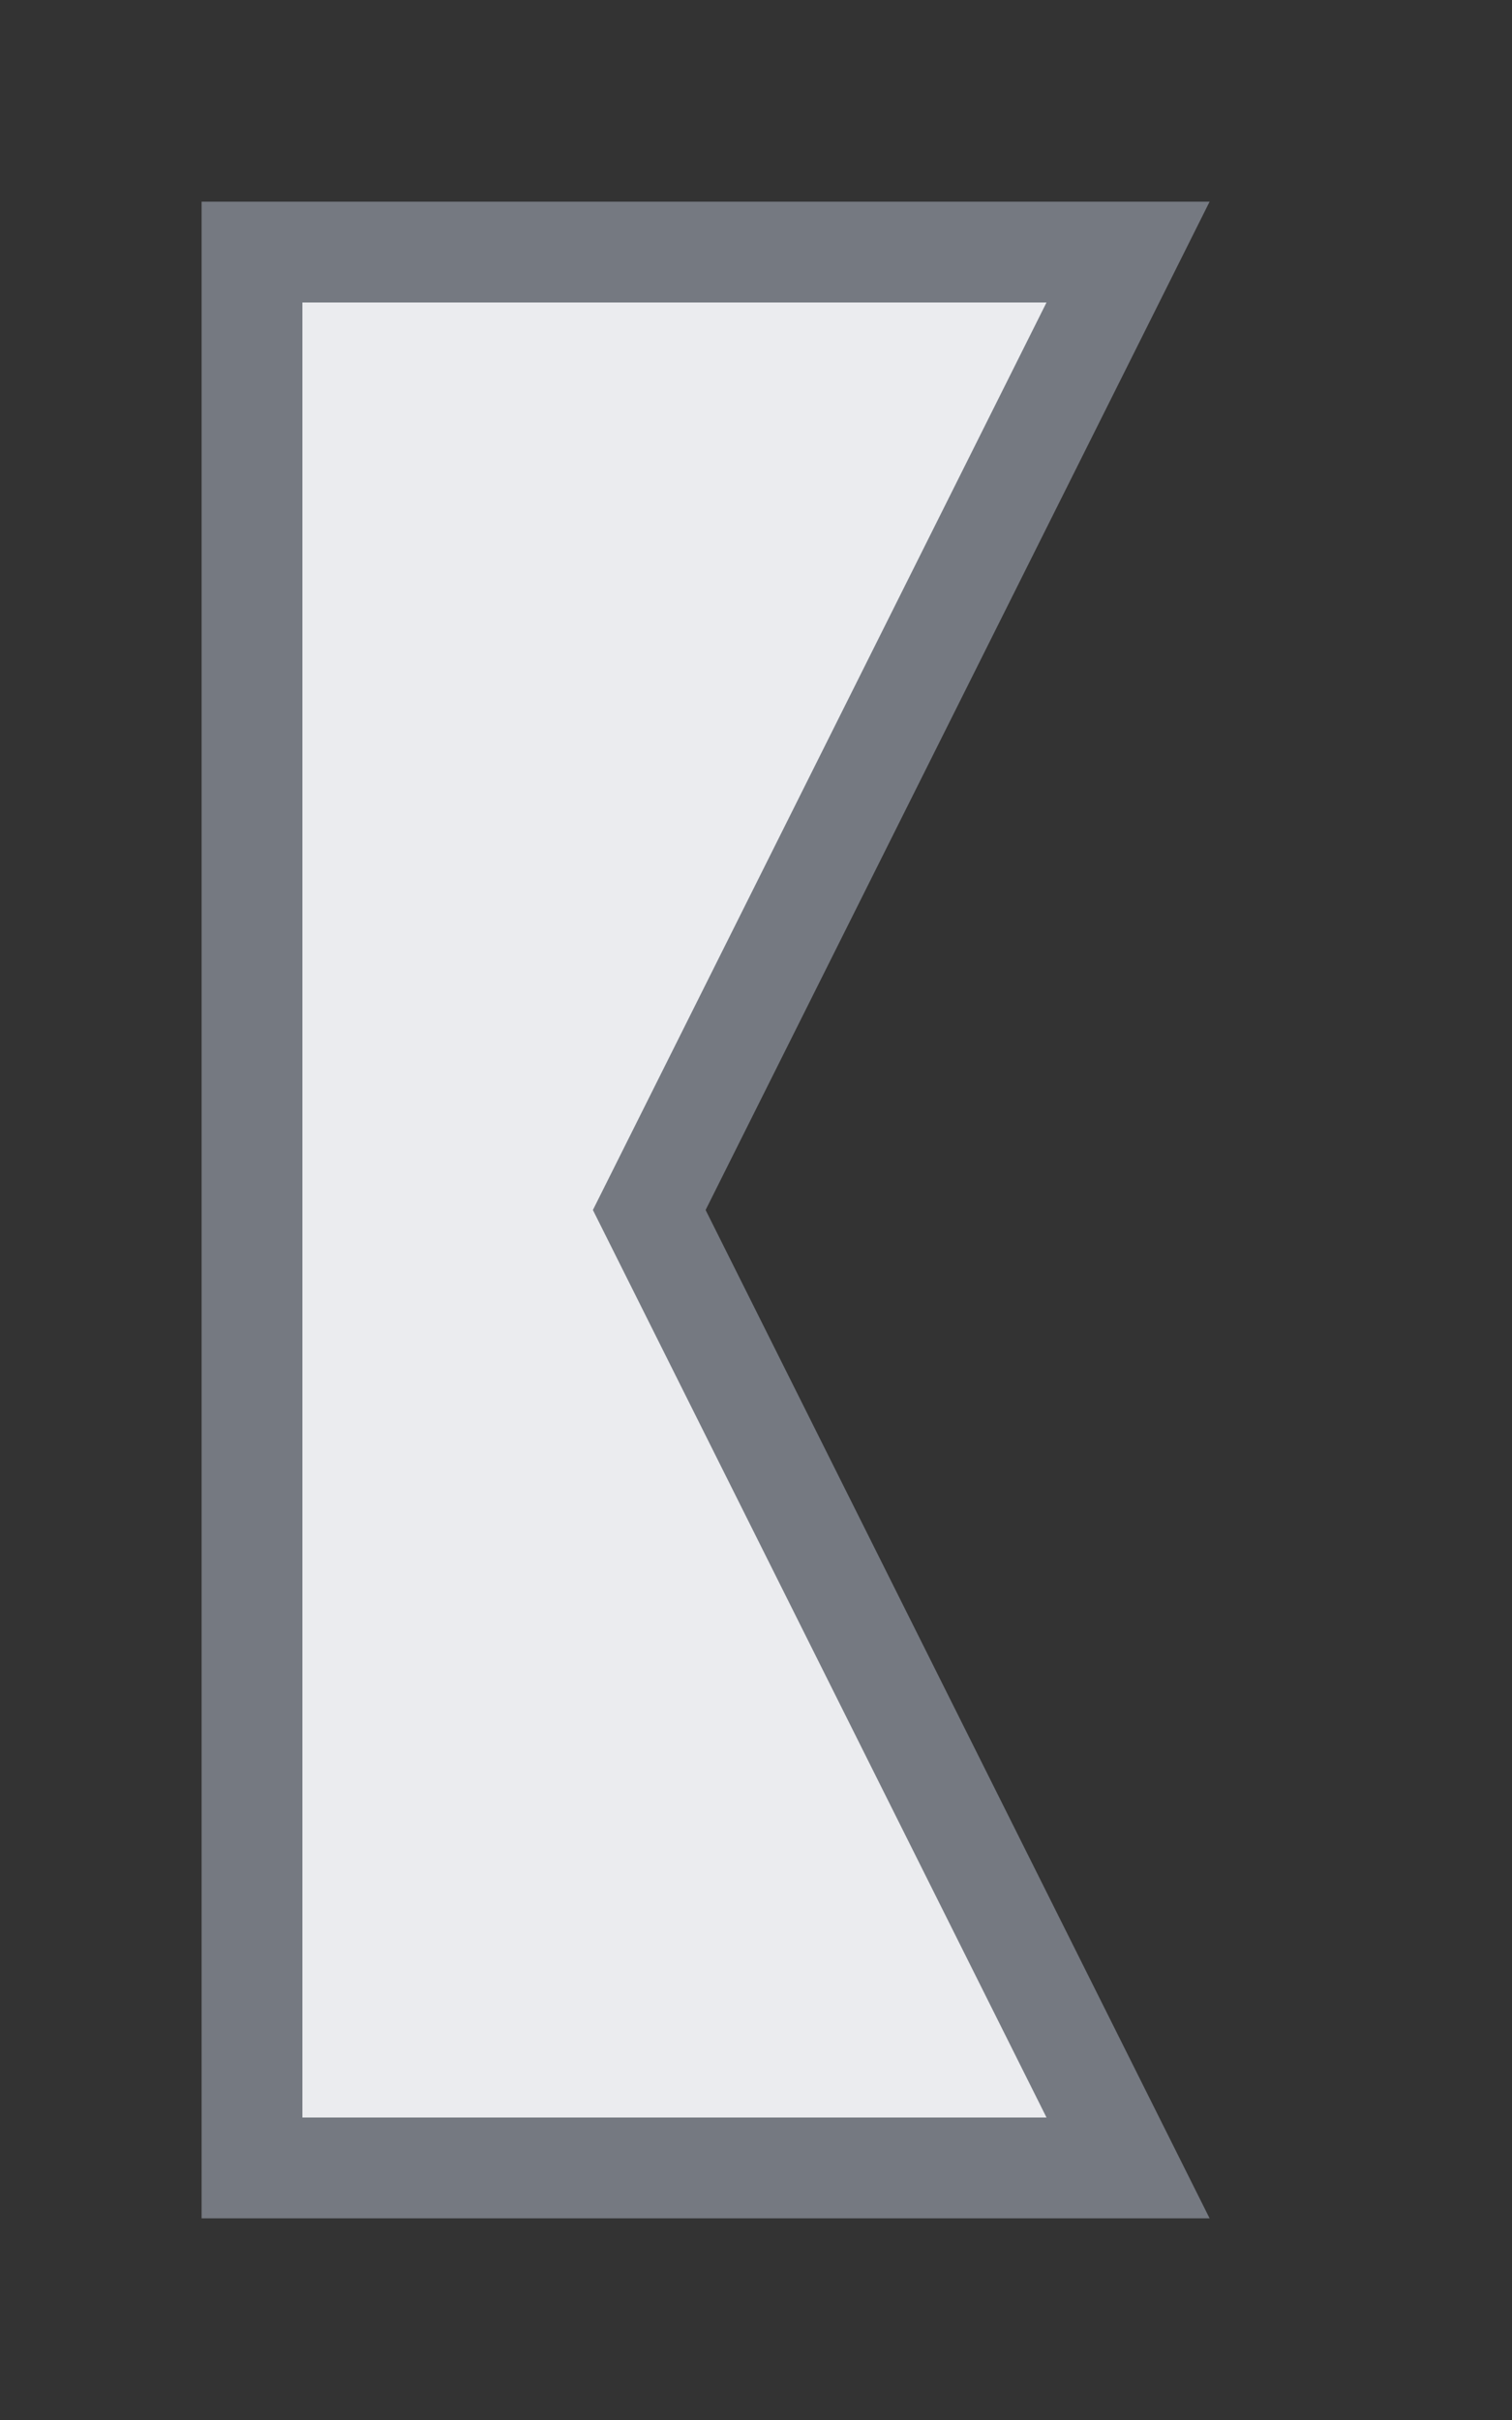 <?xml version="1.0" encoding="utf-8"?>
<!DOCTYPE svg PUBLIC "-//W3C//DTD SVG 1.1//EN" "http://www.w3.org/Graphics/SVG/1.1/DTD/svg11.dtd">
<svg version="1.1" id="img" xmlns="http://www.w3.org/2000/svg" xmlns:xlink="http://www.w3.org/1999/xlink" x="0px" y="0px"
	 width="15px" height="24px" viewBox="0 0 15 24" style="enable-background:new 0 0 15 24;" xml:space="preserve">
<rect x="0" y="0" width="15" height="24" fill="#333333" stroke="none"/>
<g id="link.inactive">
	<g>
		<polygon style="fill:#757981;" points="12,2 7,2 2,2 2,12 2,22 7,22 12,22 7,12 		"/>
	</g>
	<g>
		<polygon style="fill:#EBECEF;" points="3,3 3,21 10.382,21 5.882,12 10.382,3 		"/>
	</g>
</g>
</svg>
